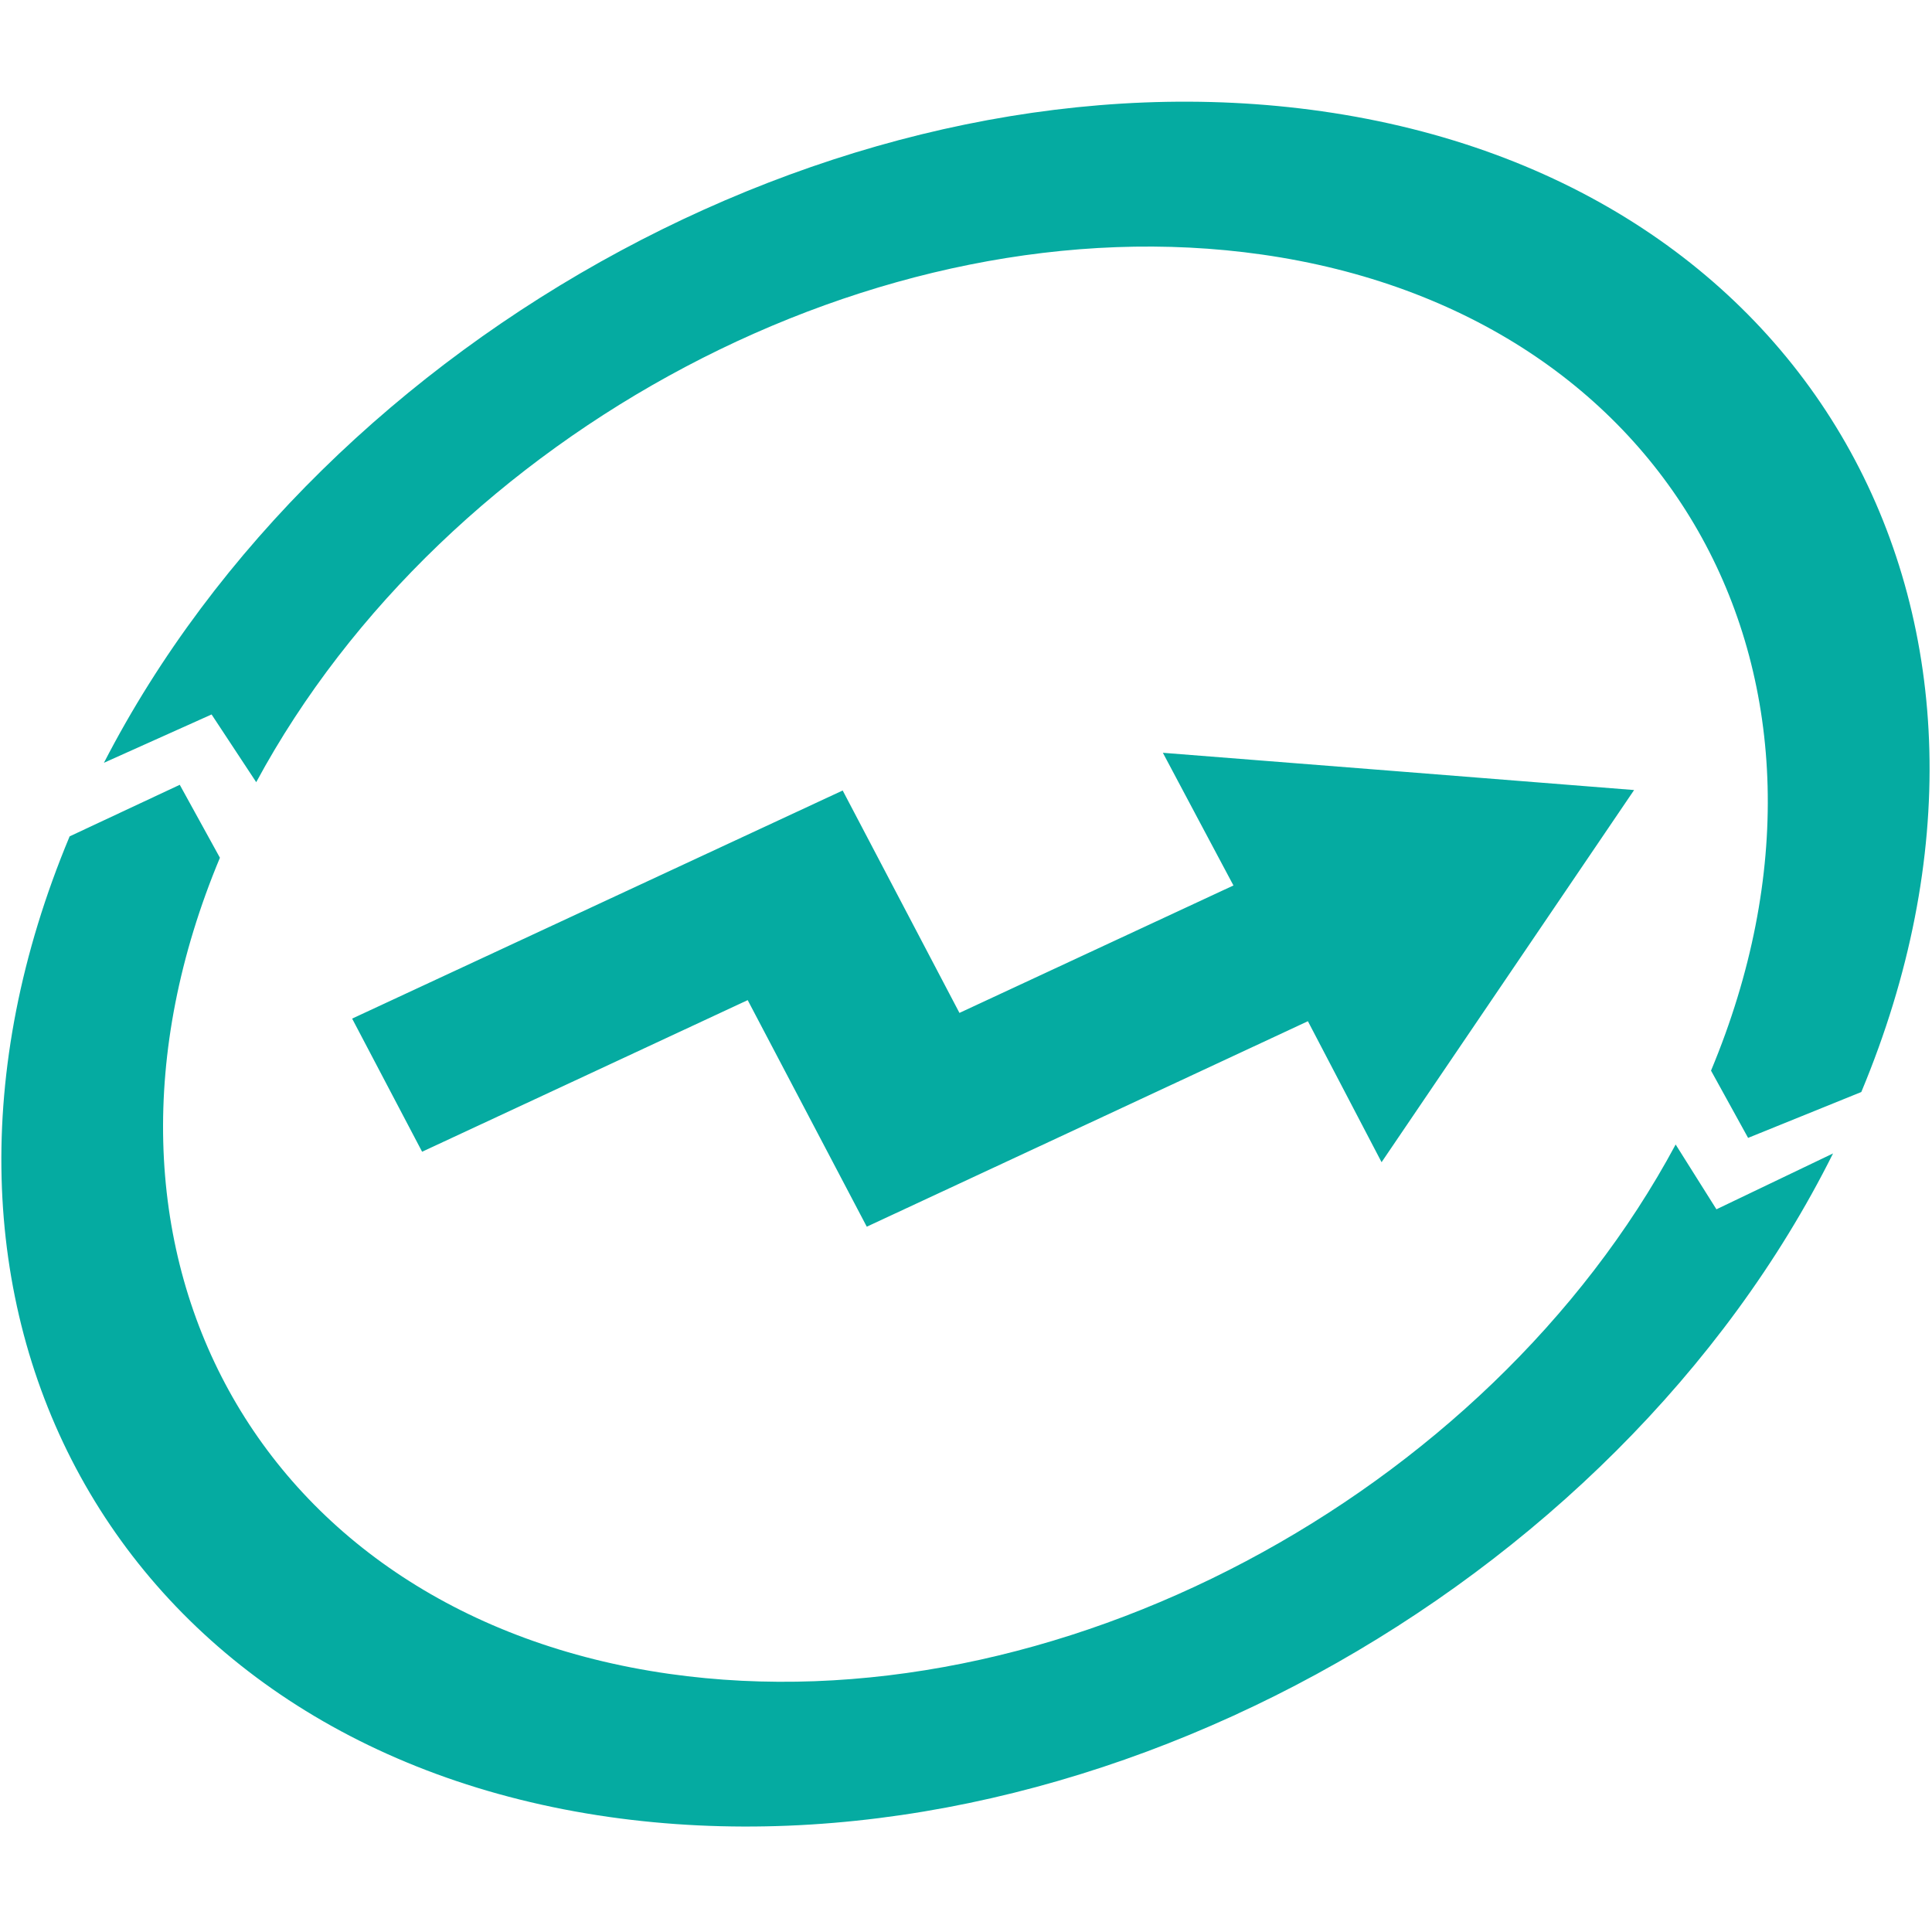 <svg width="512" height="512" viewBox="0 0 512 512" fill="none" xmlns="http://www.w3.org/2000/svg">
<path d="M223.32 209.489C233.634 229.11 243.99 248.851 254.264 268.431C278.455 257.173 302.564 245.956 326.877 234.657C320.819 223.276 314.679 211.774 308.172 199.496C350.25 202.8 391.427 206.063 433.055 209.367C410.583 242.488 388.398 275.161 366.131 307.996C359.54 295.393 353.074 283.033 346.607 270.633C307.23 288.988 268.549 307.017 229.705 325.088C219.063 304.855 208.666 285.032 198.147 265.045C169.044 278.587 140.391 291.966 111.862 305.223C105.518 293.149 99.377 281.442 93.32 269.94C136.258 249.994 179.481 229.884 223.32 209.489ZM454.871 320.478L444.065 303.305C394.17 396.266 279.191 458.103 177.271 443.581C68.31 428.04 14.935 331.042 58.282 227.314L47.639 207.98L18.455 221.644C-33.61 346.257 30.53 462.834 161.43 481.516C286.559 499.341 428.061 421.391 485.775 305.672L454.871 320.478ZM350.291 29.485C226.349 11.822 86.279 88.181 27.542 202.147L56.072 189.339L67.901 207.286C117.919 114.572 232.693 52.939 334.449 67.46C443.37 83.001 496.744 179.999 453.439 283.727L463.263 301.552L493.265 289.397C545.331 164.703 481.191 48.166 350.291 29.485ZM47.639 207.98L47.558 208.021H47.681L47.639 207.98Z" fill="#05ABA1"/>
</svg>
